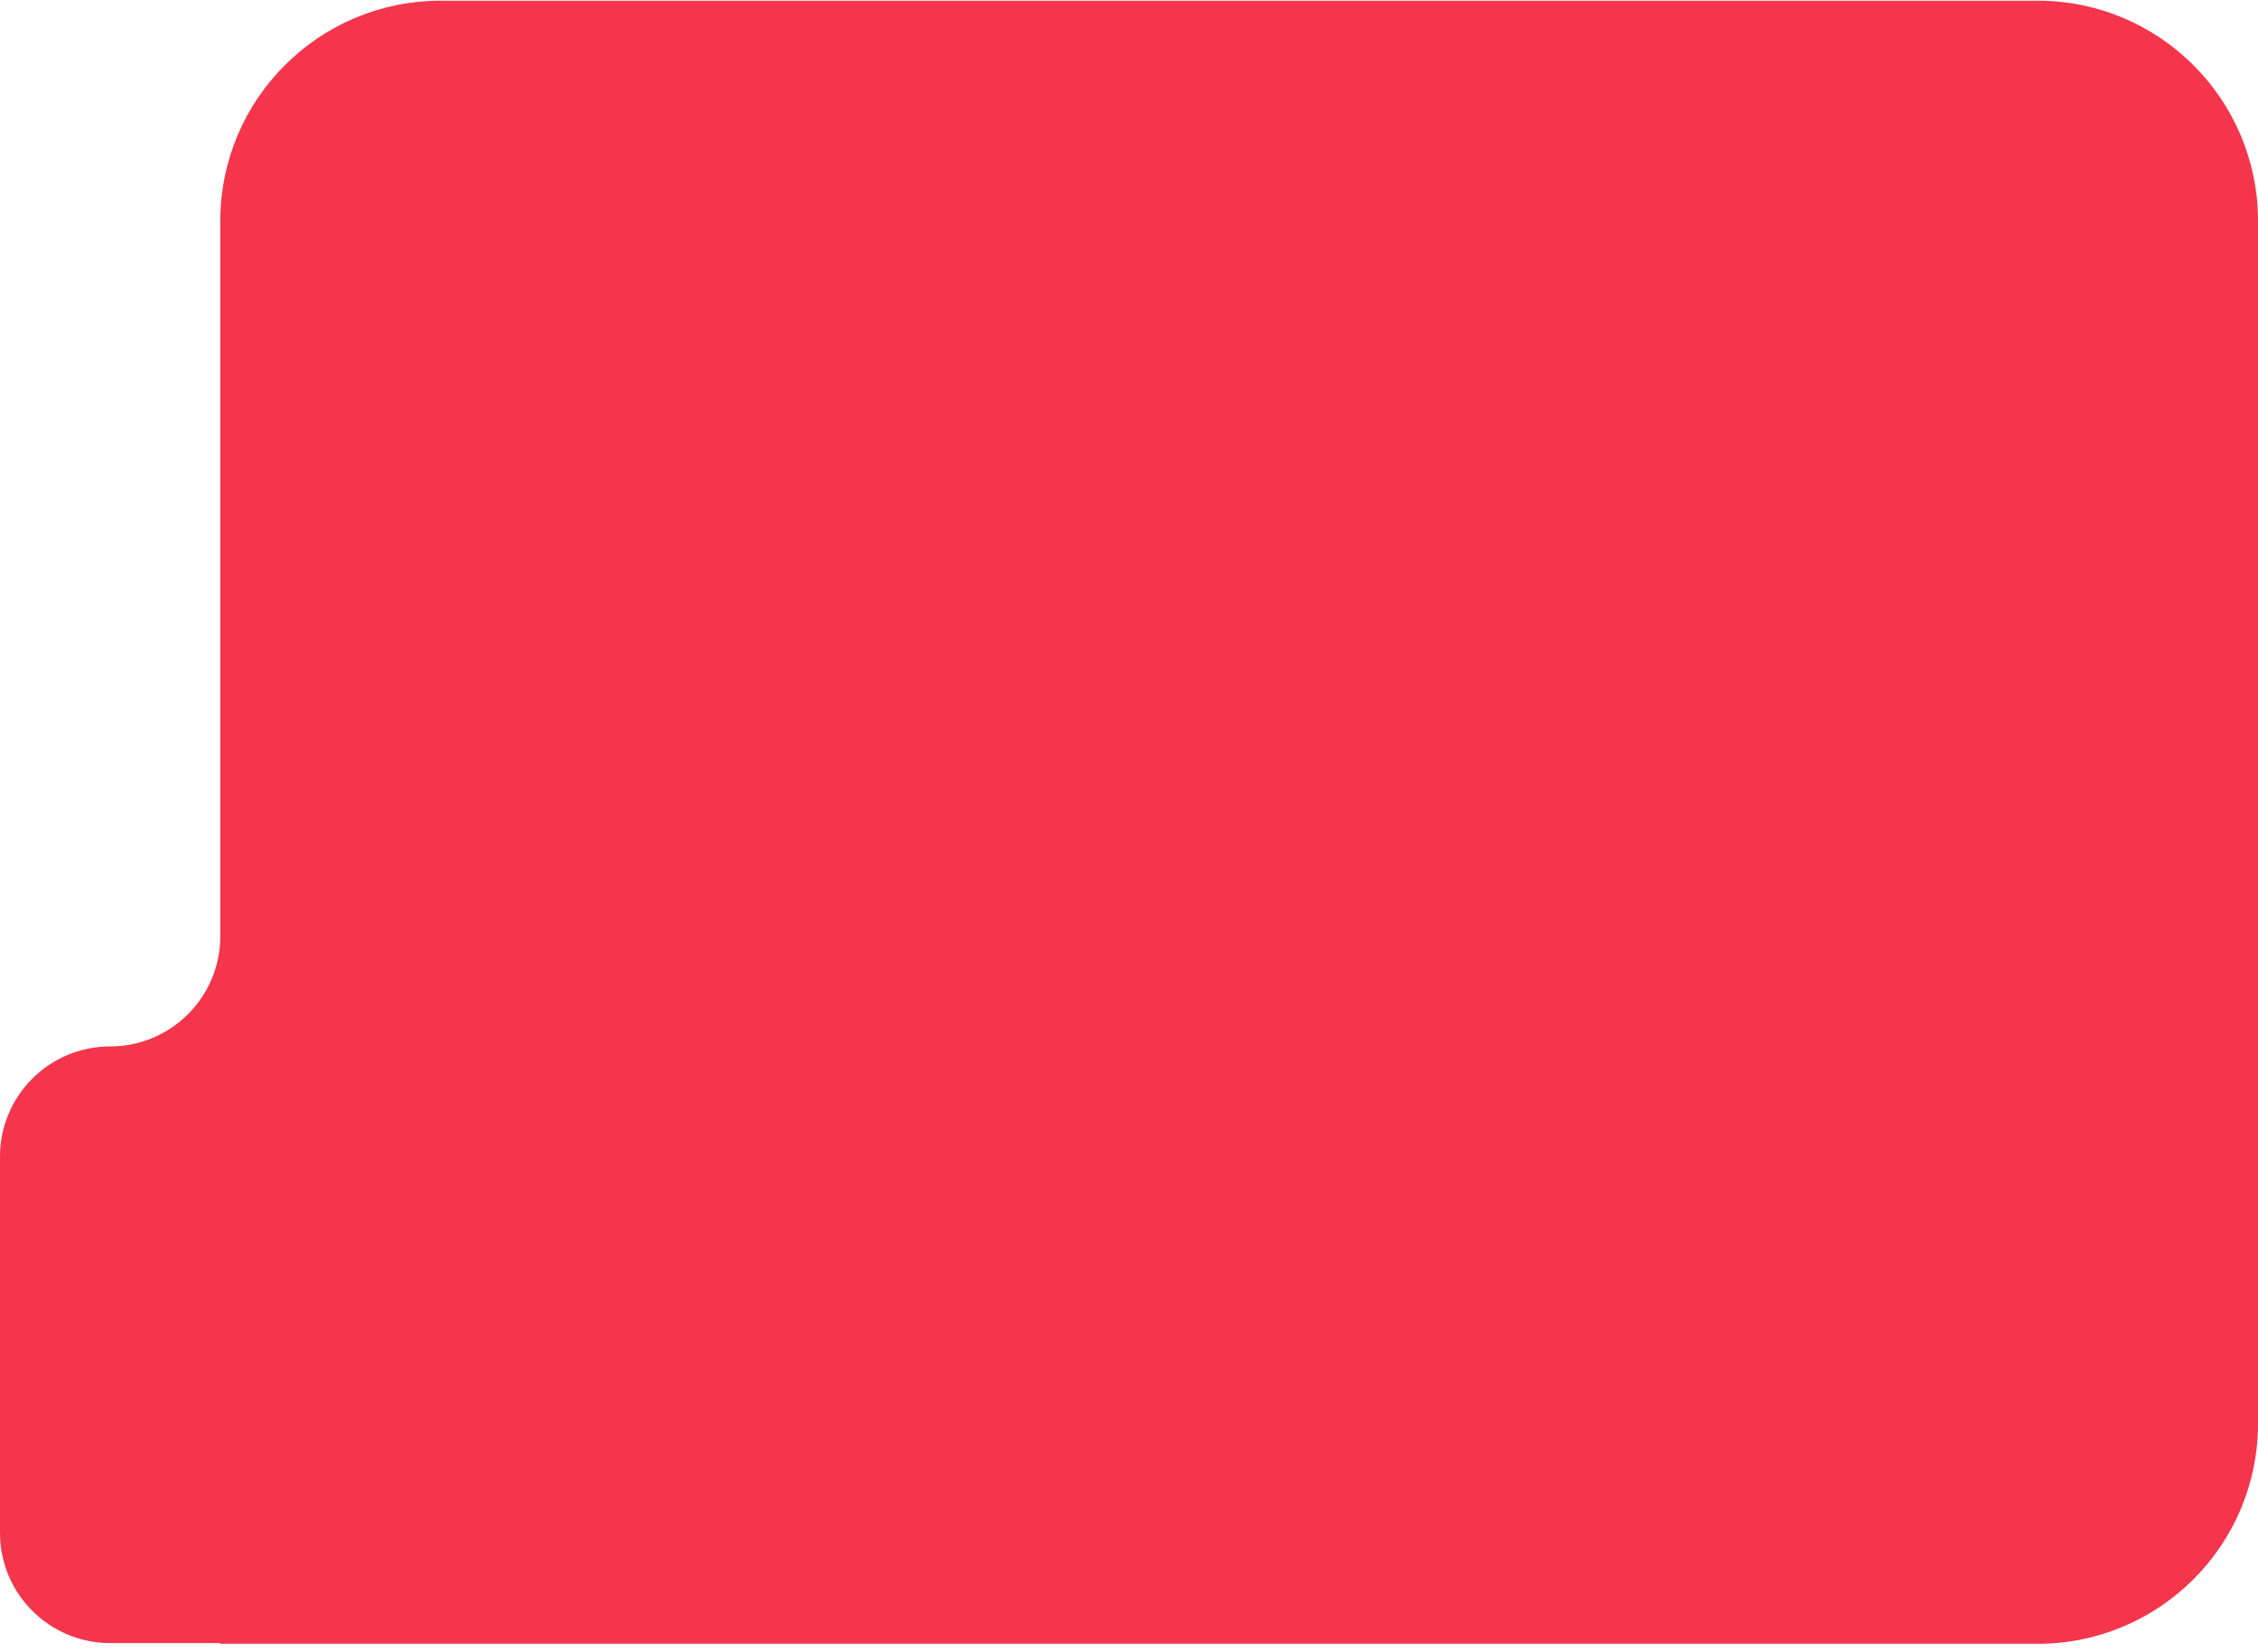 <?xml version="1.0" encoding="UTF-8"?> <svg xmlns="http://www.w3.org/2000/svg" width="246" height="180" viewBox="0 0 246 180" fill="none"><path d="M246 155.078C246 168.333 235.255 179.078 222 179.078H24.039C24.017 179.078 24 179.061 24 179.039C24 179.017 23.983 179 23.961 179H12C5.373 179 0 173.627 0 167V126C0 119.373 5.373 114 12 114C18.627 114 24 108.627 24 102V24.078C24 10.823 34.745 0.078 48 0.078H222C235.255 0.078 246 10.823 246 24.078V155.078Z" fill="#F4354B"></path></svg> 
